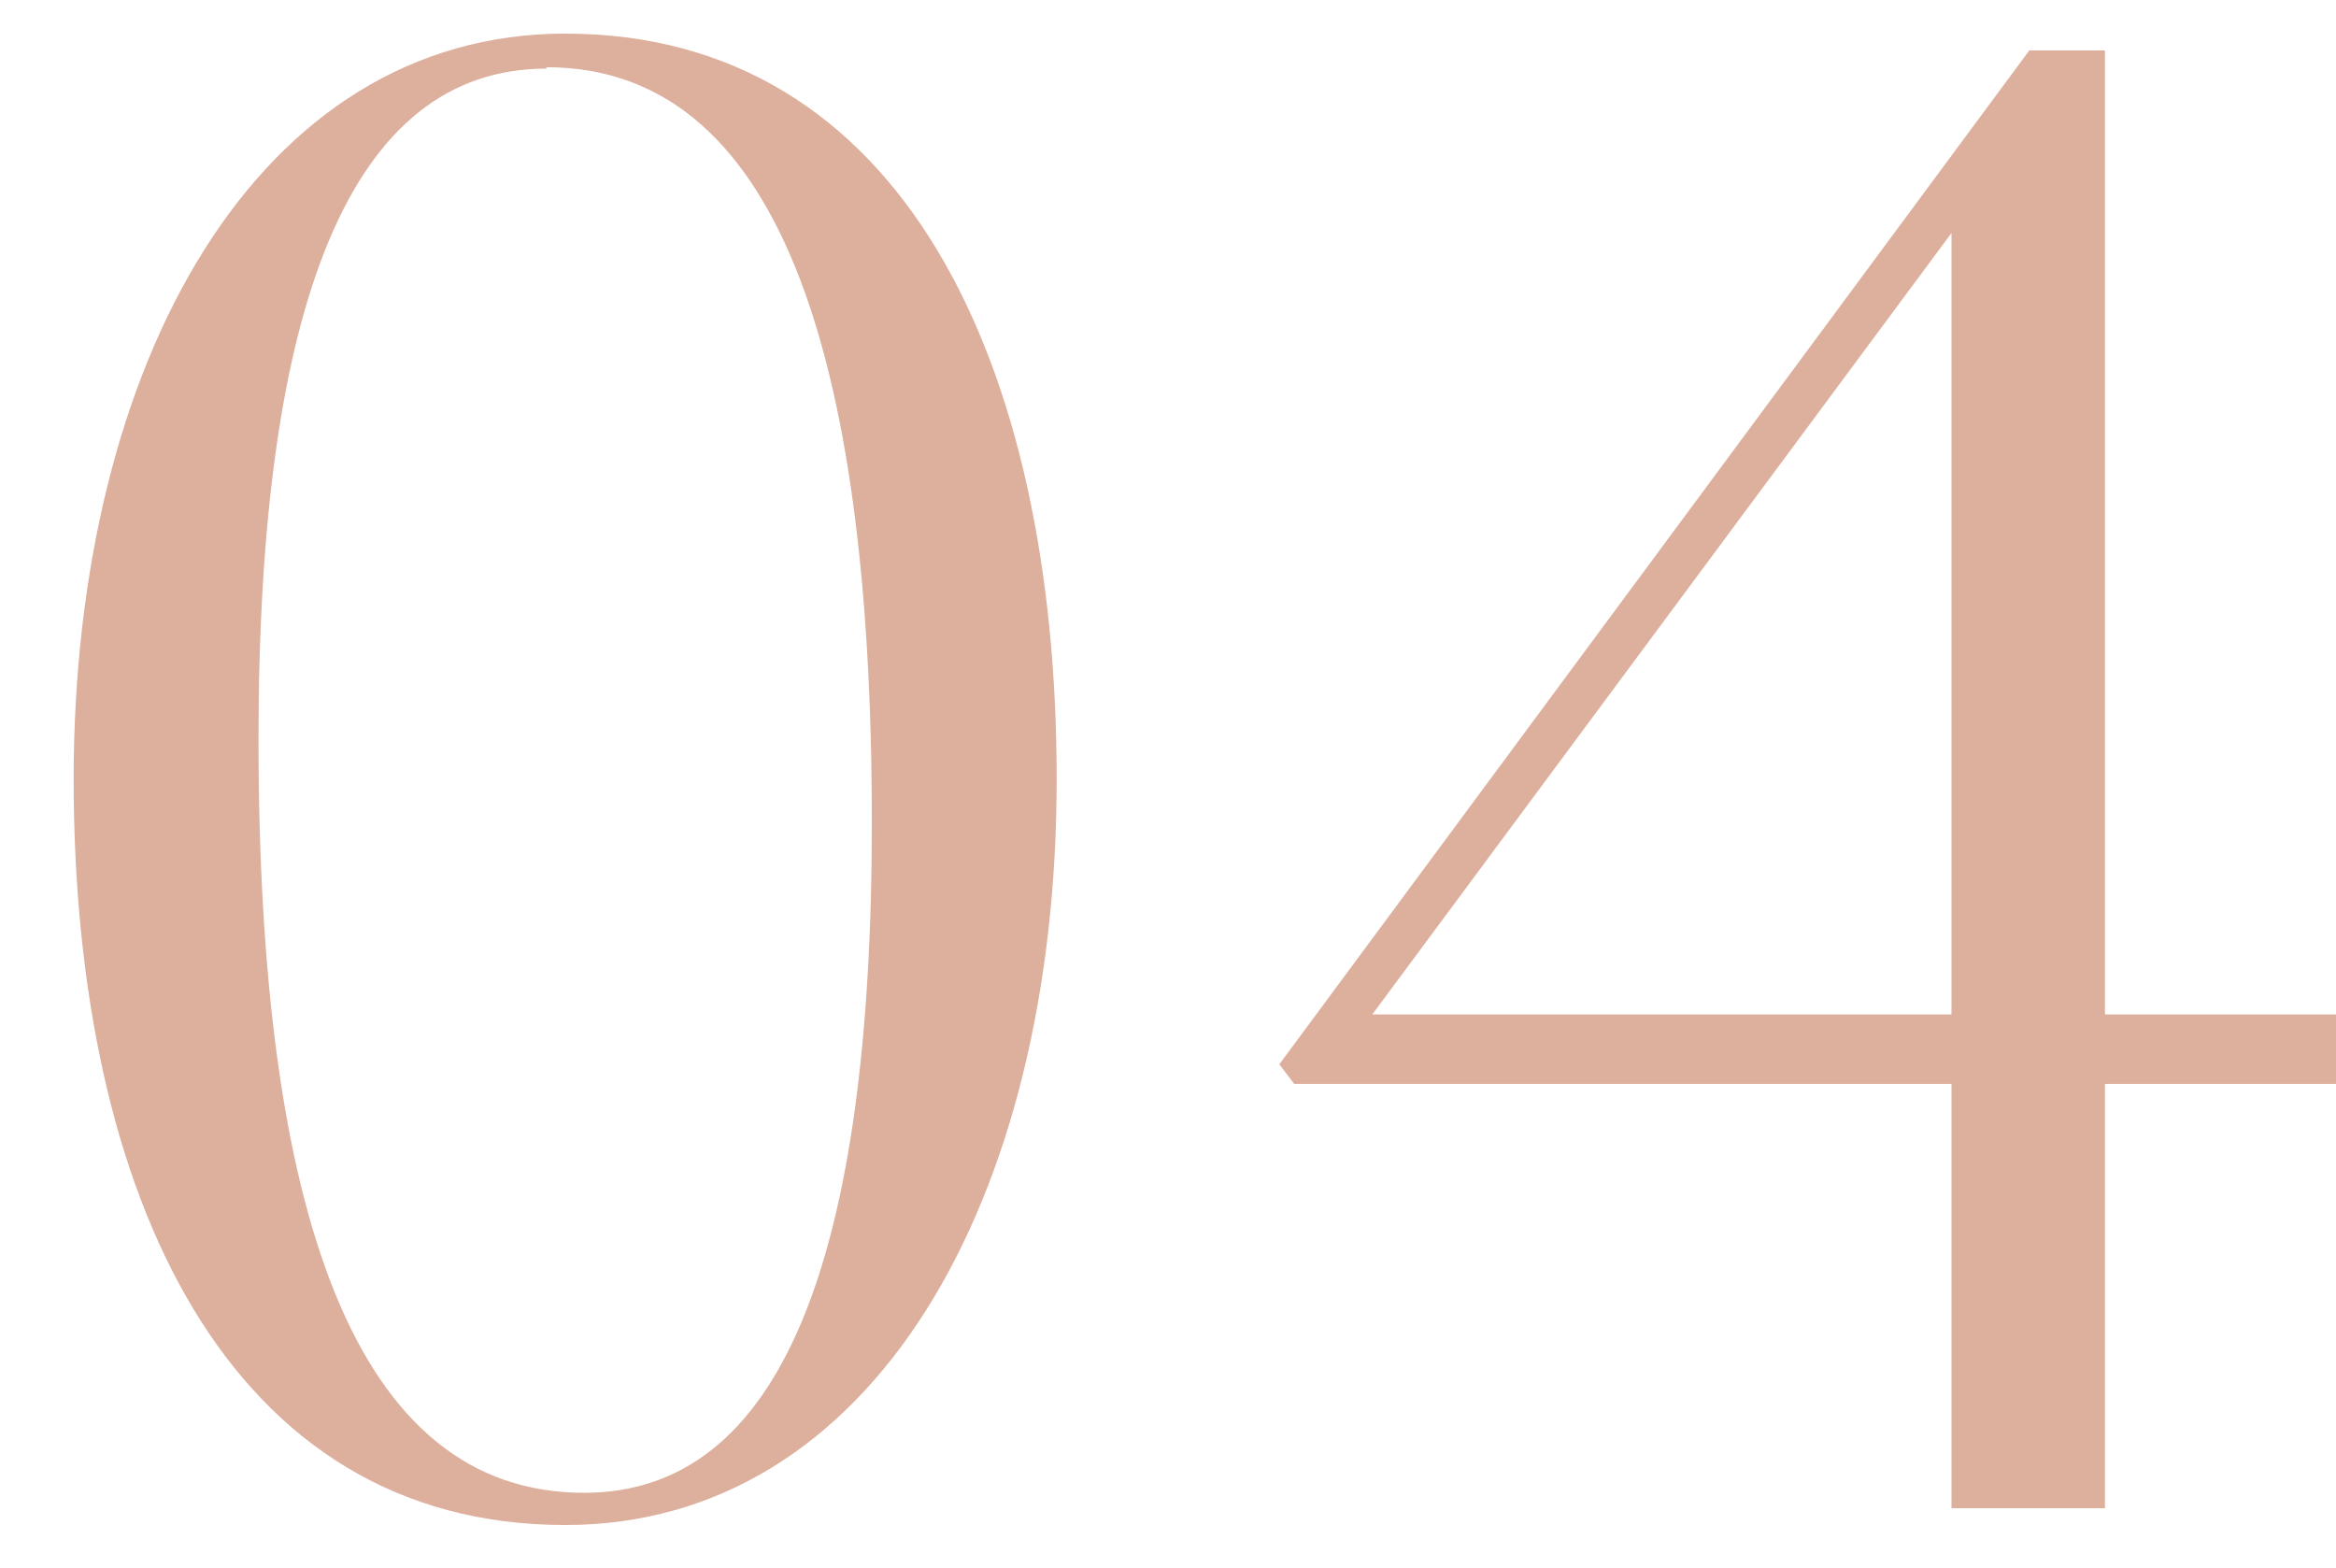 <svg xmlns="http://www.w3.org/2000/svg" viewBox="0 0 83.41 56"><defs><style>.cls-1{fill:#ddaf9d;}.cls-2{fill:none;opacity:0.5;}</style></defs><g id="レイヤー_2" data-name="レイヤー 2"><g id="contents"><path class="cls-1" d="M20.18,54.45c-12,0-17.55-11.7-17.55-26.63S9.23,1.2,20.18,1.2c12,0,17.55,11.7,17.55,26.62C37.73,42.9,31.13,54.45,20.18,54.45Zm-.67-52c-7,0-10.28,8.4-10.28,23.92,0,17,3.45,26.93,11.63,26.93,7.05,0,10.27-8.4,10.27-23.93C31.13,12.37,27.68,2.4,19.51,2.4Z"/><path class="cls-1" d="M83.41,38.7H75.16V53.85H69.68V38.7H46.21L45.68,38,72.46,1.8h2.7V36.22h8.25ZM69.68,36.22V8.32L49,36.22Z"/><rect class="cls-2" width="83" height="56"/></g></g></svg>